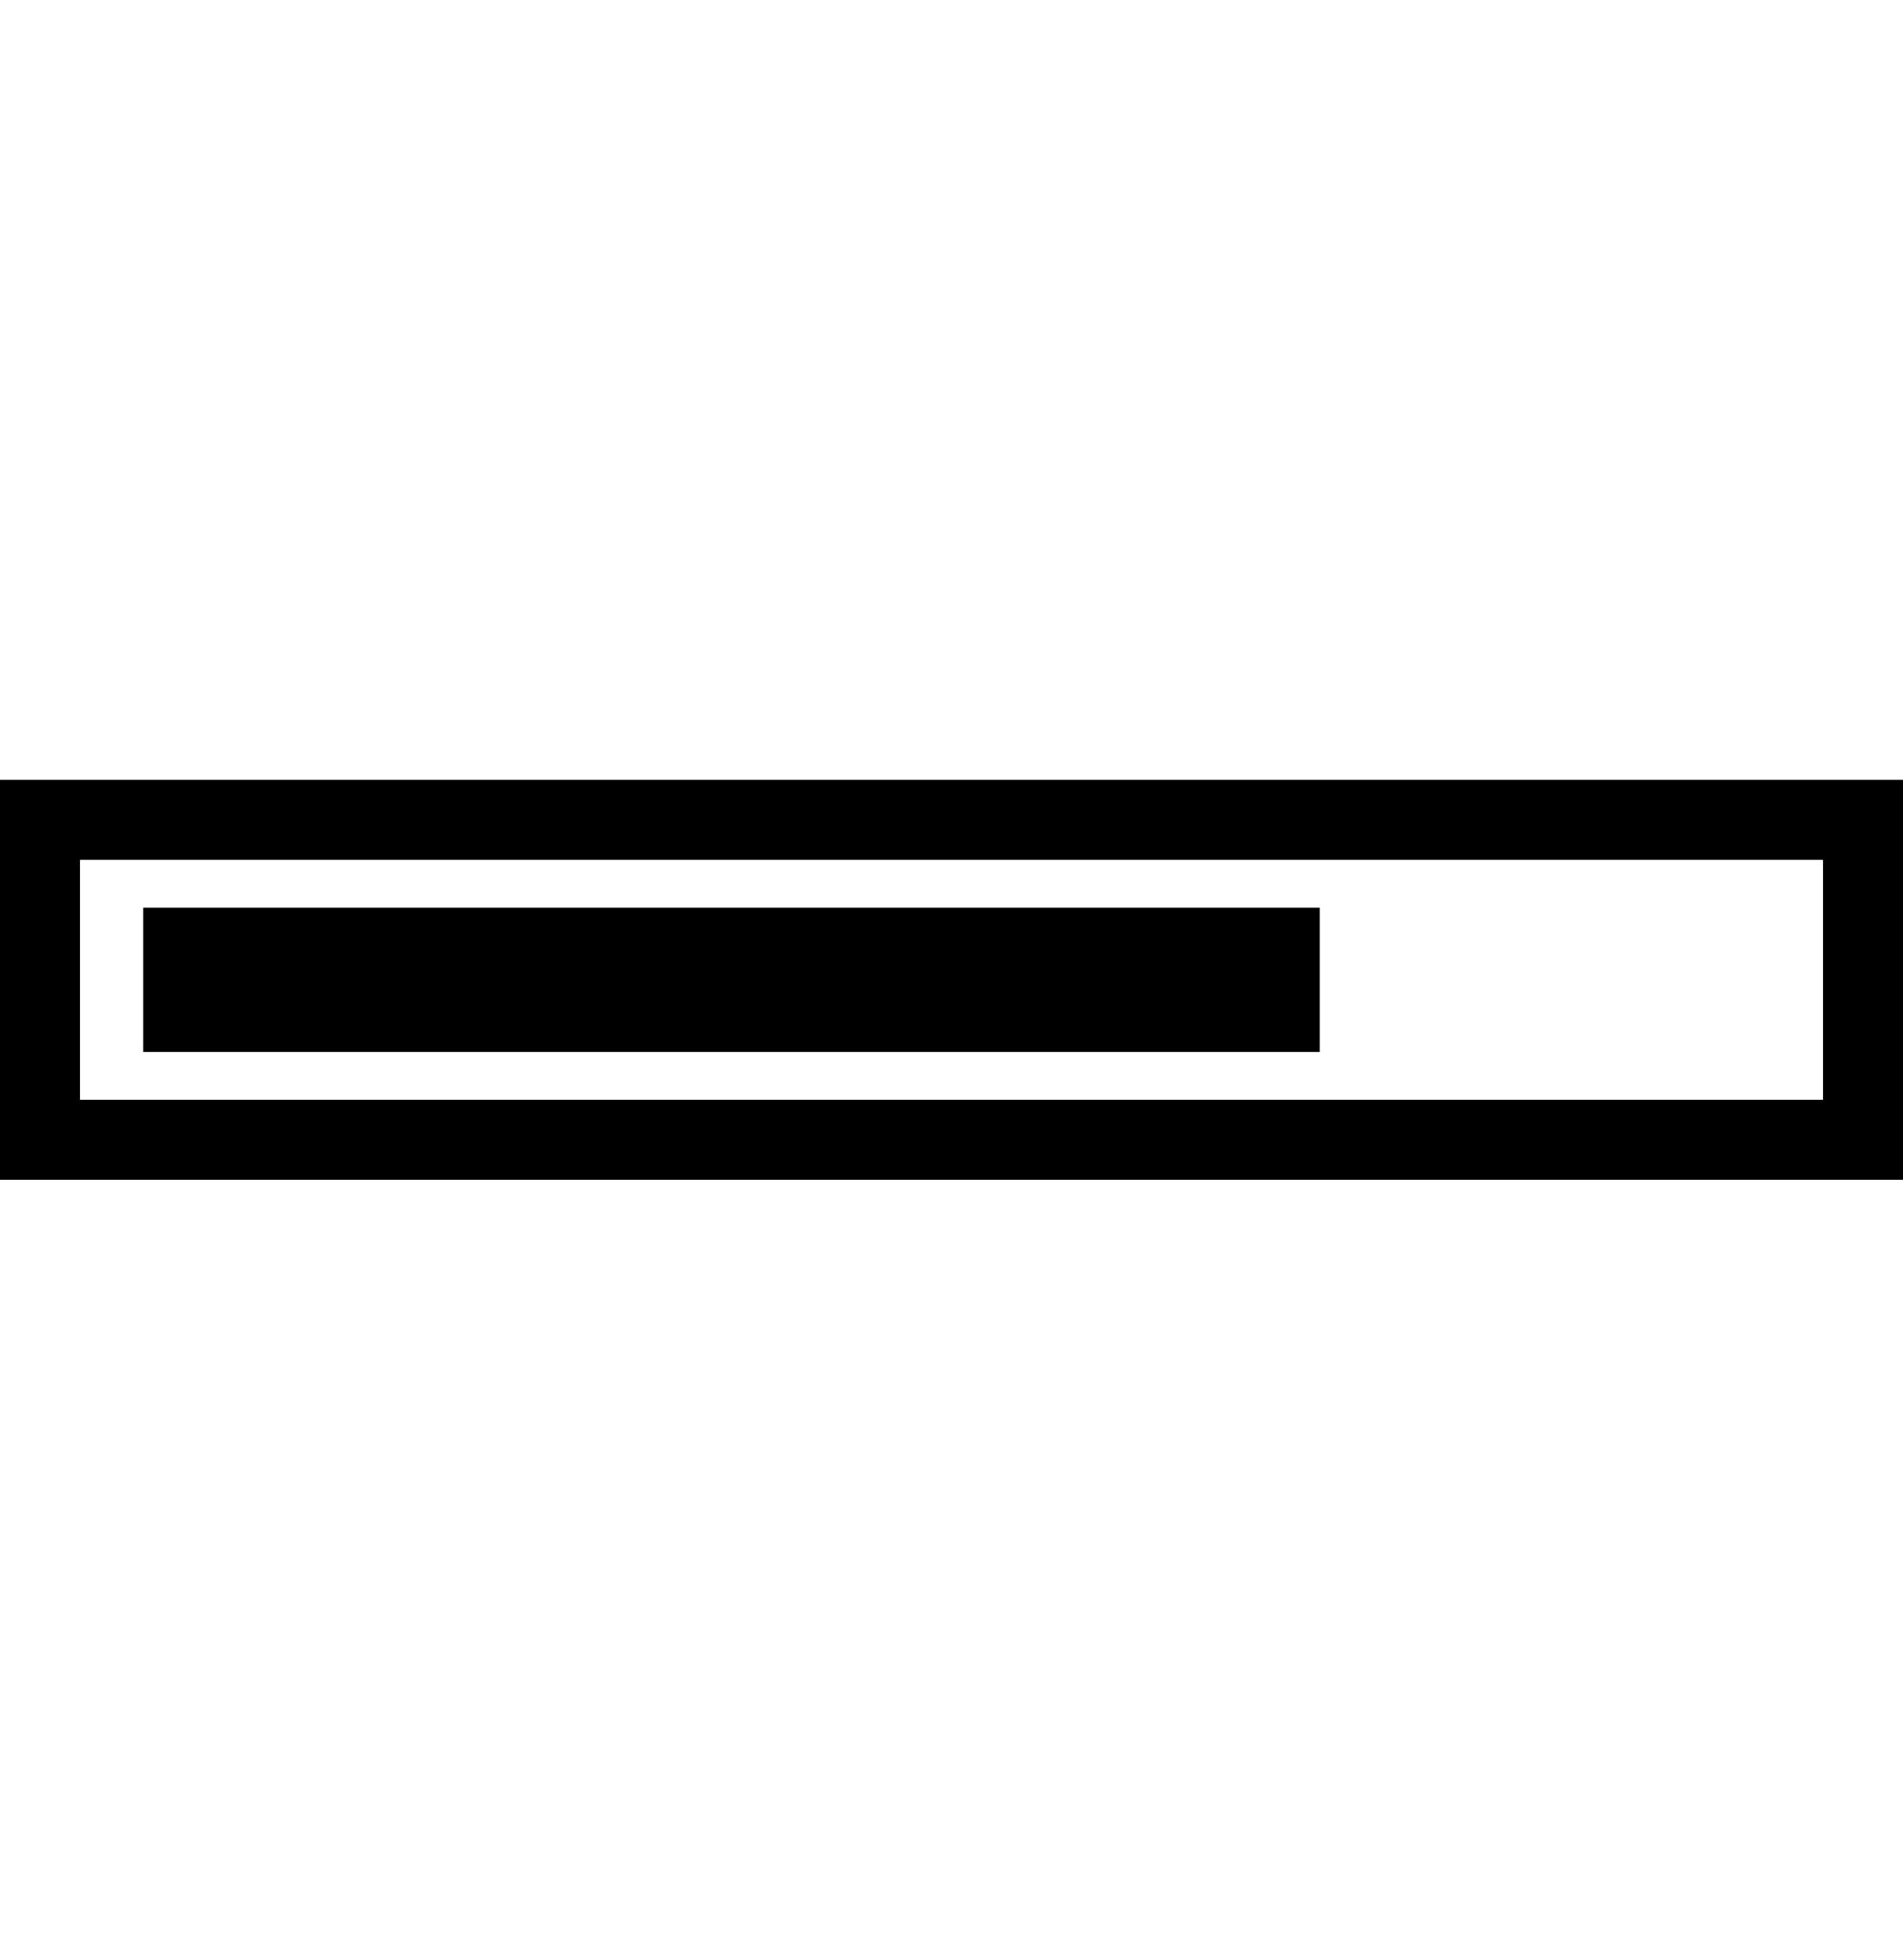 <?xml version="1.0" encoding="utf-8"?>
<!-- Generator: Adobe Illustrator 16.0.4, SVG Export Plug-In . SVG Version: 6.00 Build 0)  -->
<!DOCTYPE svg PUBLIC "-//W3C//DTD SVG 1.1//EN" "http://www.w3.org/Graphics/SVG/1.1/DTD/svg11.dtd">
<svg version="1.1" id="Layer_1" xmlns="http://www.w3.org/2000/svg" xmlns:xlink="http://www.w3.org/1999/xlink" x="0px" y="0px"
	 width="47.582px" height="49px" viewBox="0 0 47.582 49" enable-background="new 0 0 47.582 49" xml:space="preserve">
<g>
	<path d="M0,19.5v10h47.582v-10H0z M45.582,27.5H2v-6h43.582V27.5z"/>
	<rect x="3.581" y="22.697" width="29.417" height="3.606"/>
</g>
</svg>
